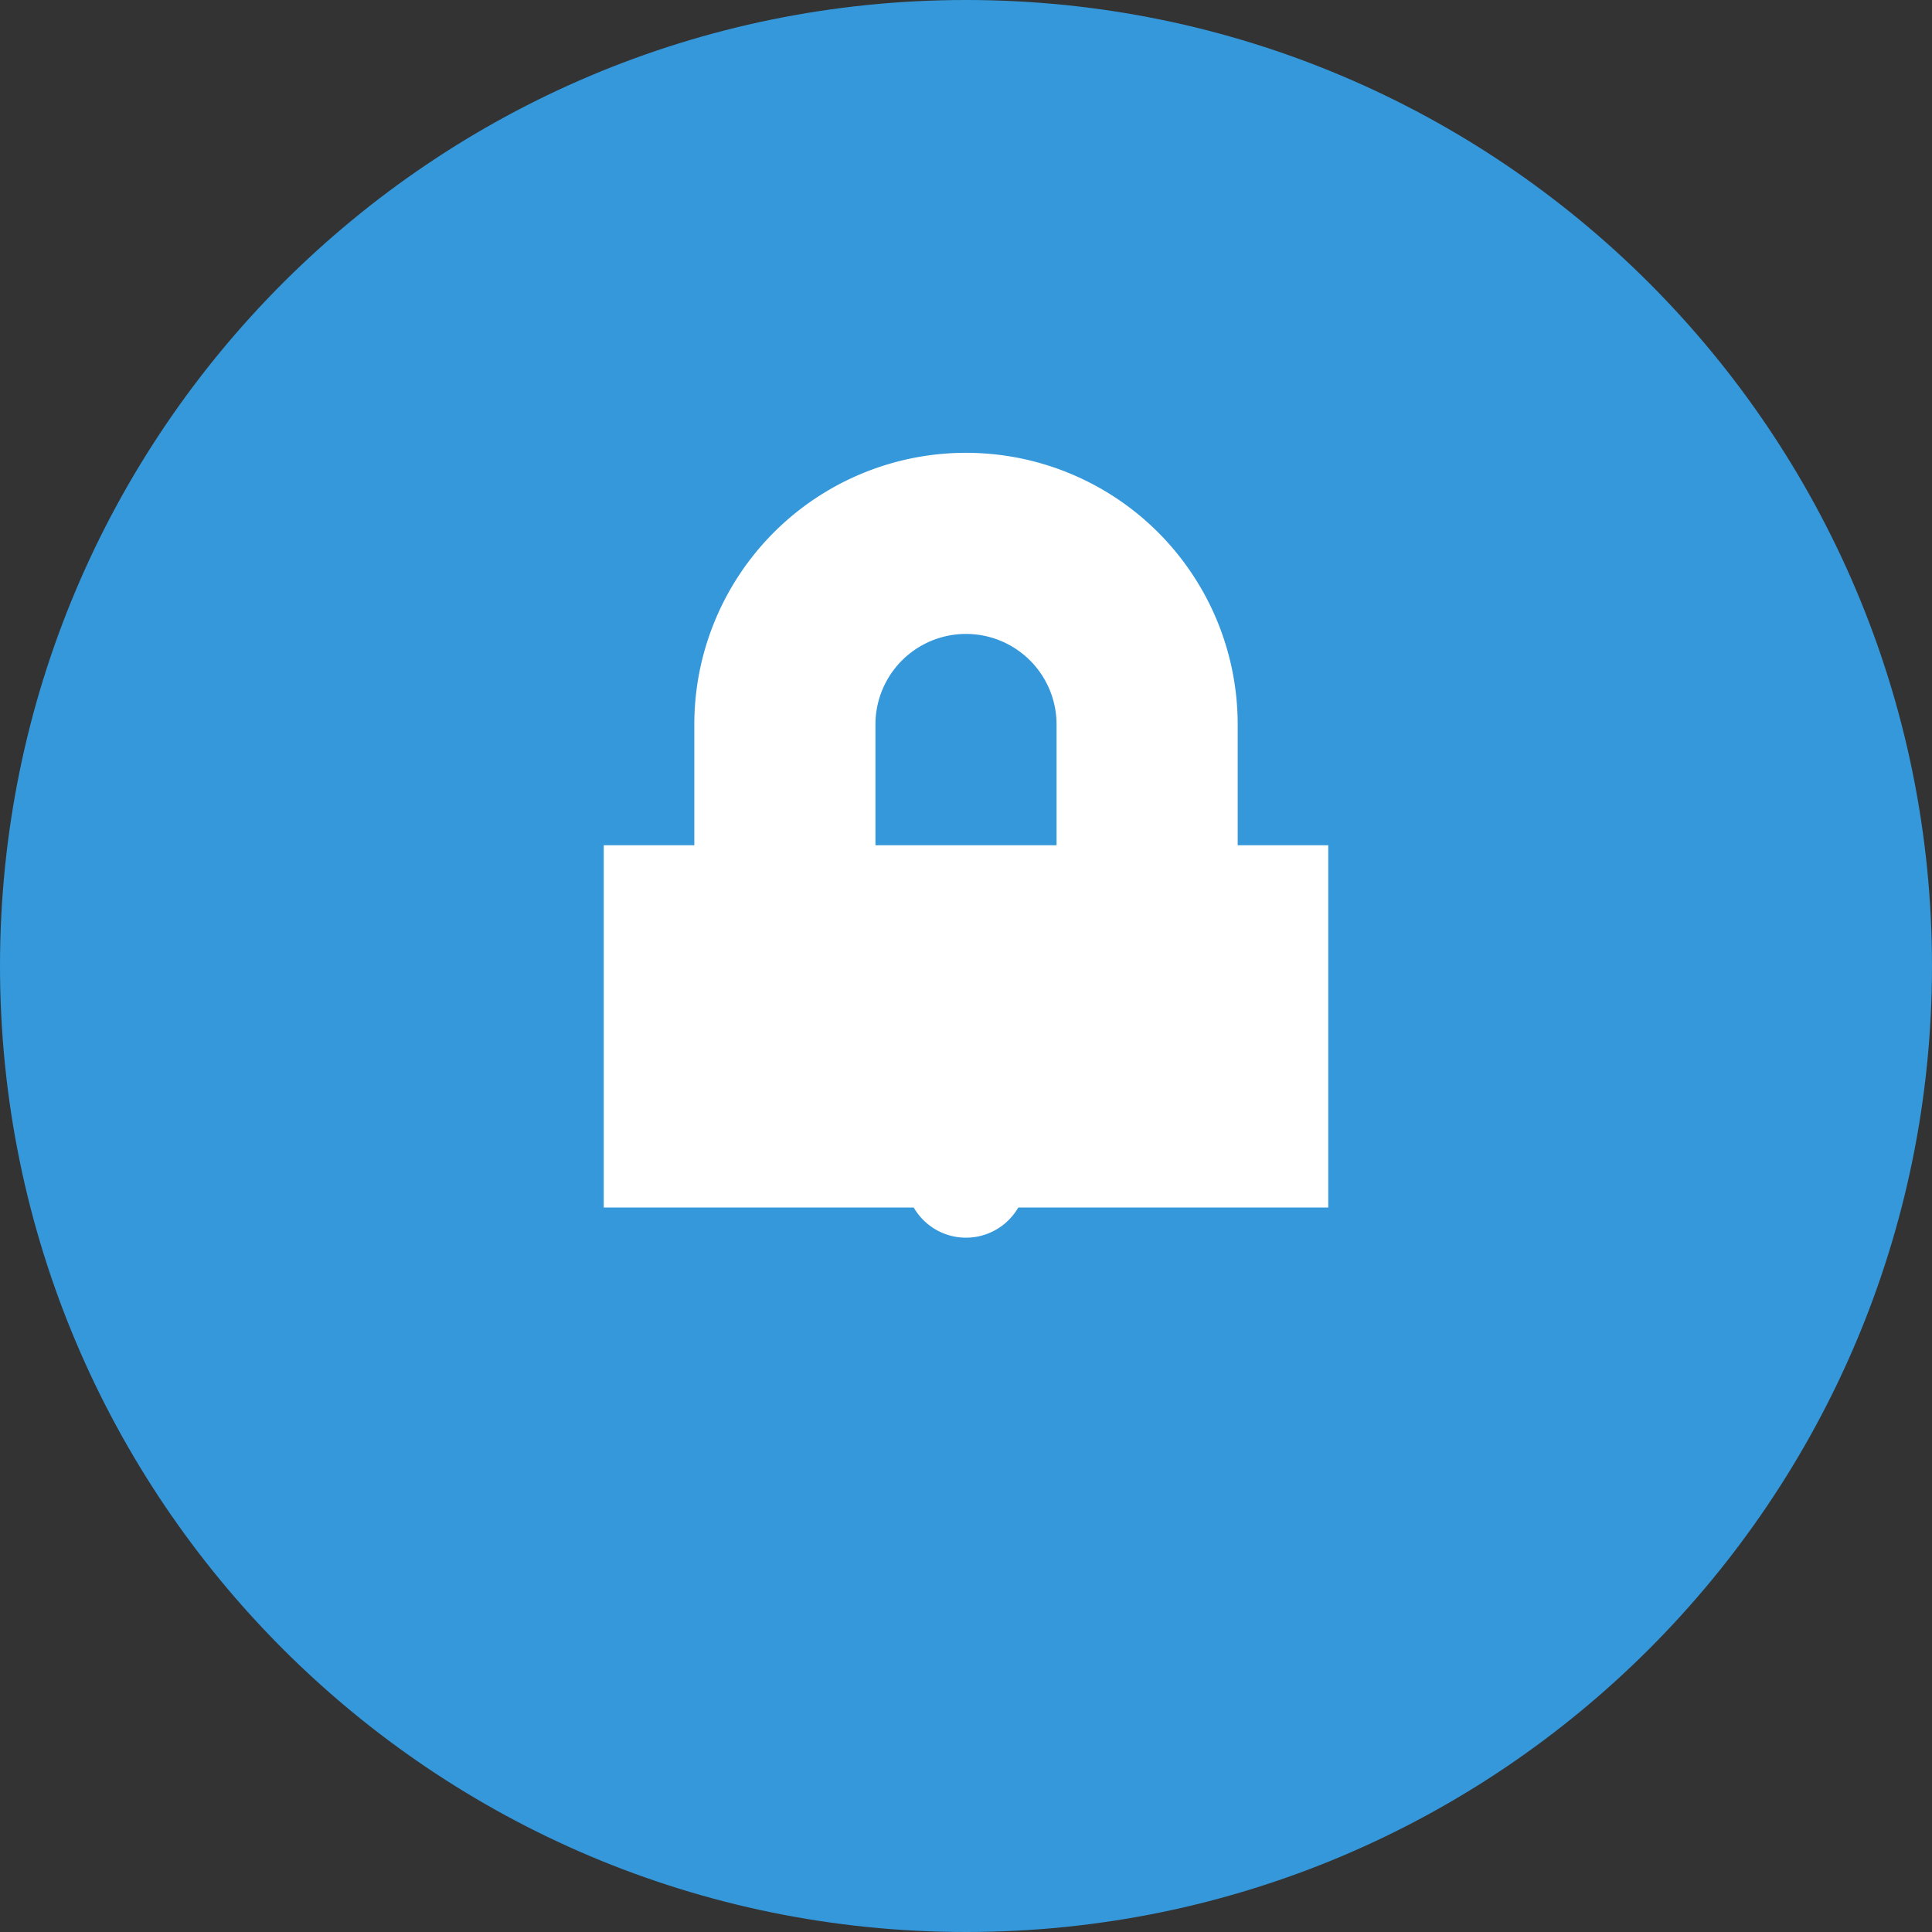 <svg xmlns="http://www.w3.org/2000/svg" viewBox="0 0 64 64" width="512" height="512">
    <rect x="0" y="0" width="64" height="64" fill="#333333" stroke="none"/>
    <path fill="#3498db" d="M32 0C14.327 0 0 14.327 0 32s14.327 32 32 32 32-14.327 32-32S49.673 0 32 0z"/>
    <path fill="#fff" d="M32 15a9 9 0 00-9 9v4h-3v12h24V28h-3v-4a9 9 0 00-9-9zm3 13h-6v-4a3 3 0 116 0v4z"/>
    <path fill="#fff" d="M32 41a2 2 0 100-4 2 2 0 000 4z"/>
</svg> 
